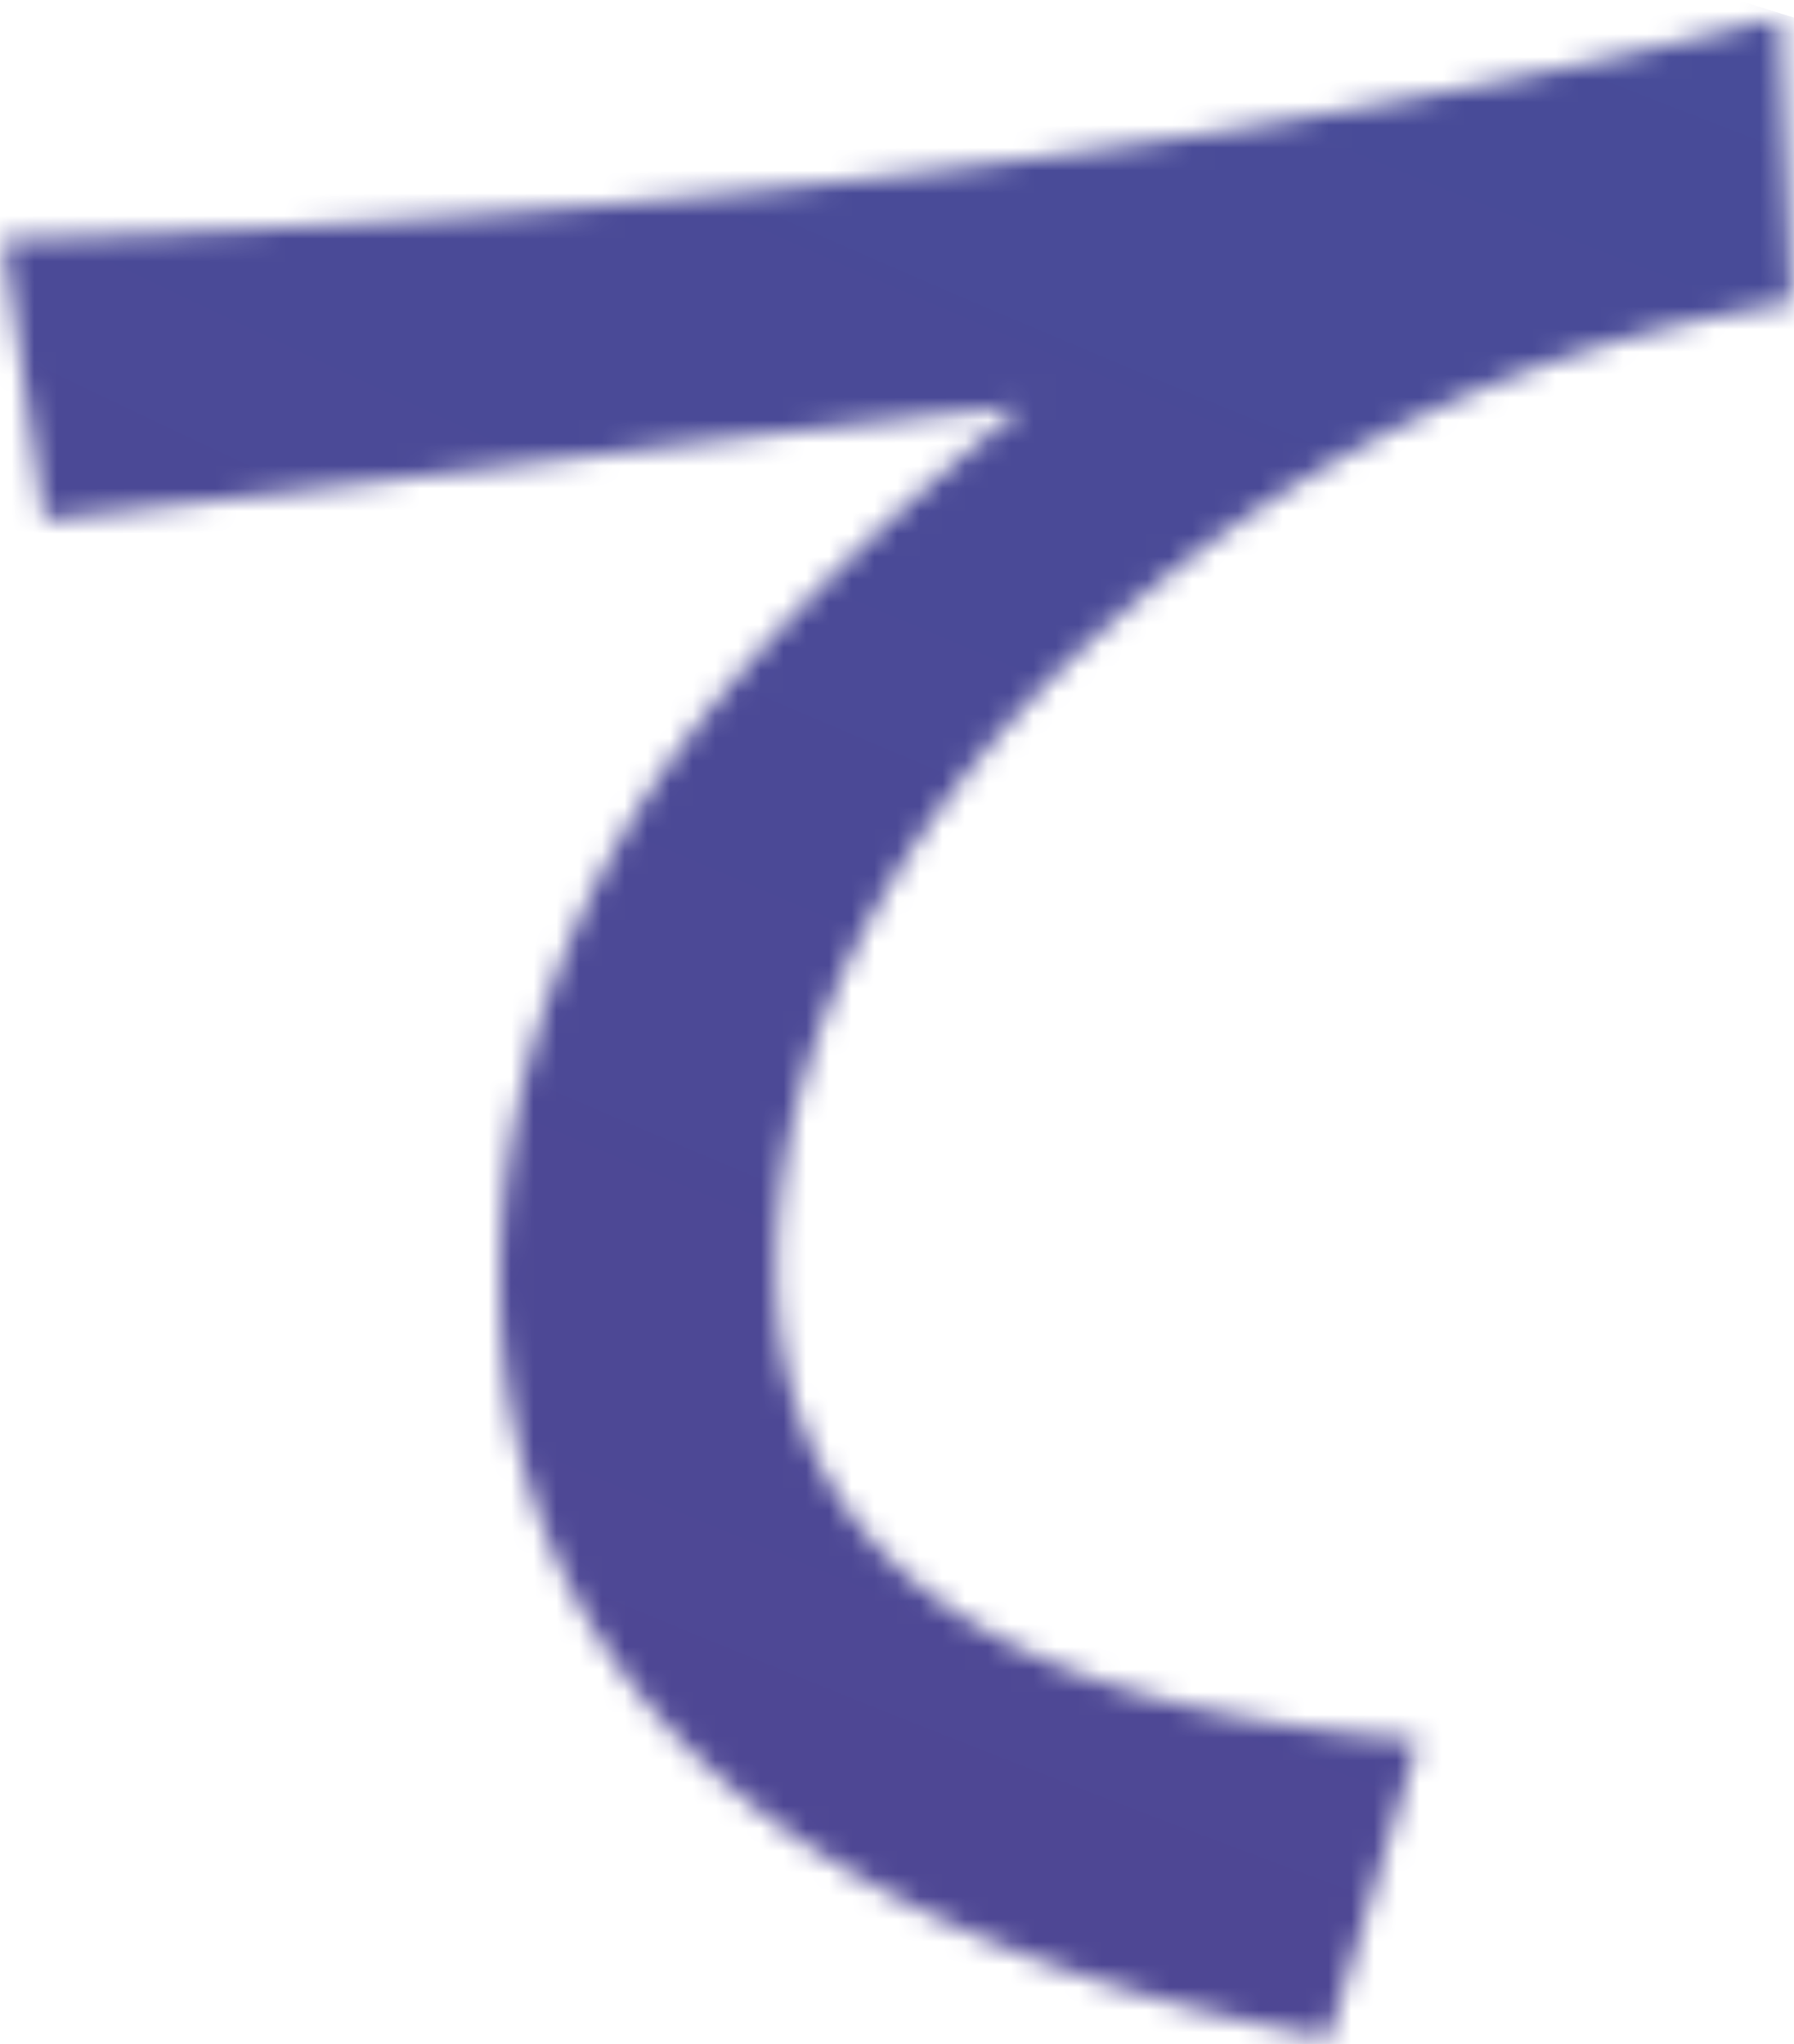 <svg width="79" height="90" viewBox="0 0 79 90" fill="none" xmlns="http://www.w3.org/2000/svg"><mask id="a" style="mask-type:luminance" maskUnits="userSpaceOnUse" x="0" y="0" width="79" height="90"><path d="M53.938 5.759c8.222-1.342 16.336-2.886 24.436-5l.529 12.574C67.592 15.108 57.77 19.675 49.02 27.344c-8.005 7.006-14.833 17.127-14.833 28.469 0 16.233 15.795 19.797 28.285 20.8l-3.956 13.116c-8.006-1.45-16.54-4.12-23.38-8.78-8.44-5.786-13.127-14.011-13.127-24.58 0-8.903 3.306-17.575 8.643-24.364 3.63-4.674 9.076-9.891 14.413-14.119A1049.3 1049.3 0 0026.602 20a1755.1 1755.1 0 01-24.654 2.886L.133 10.542c17.934-.556 35.964-2.005 53.79-4.783" fill="#fff"/></mask><g mask="url(#a)"><path d="M7.143-21.68L-25.18 81.814l97.089 30.342L104.232 8.662 7.143-21.681z" fill="url(#paint0_radial_1959_2571)"/></g><defs><radialGradient id="paint0_radial_1959_2571" cx="0" cy="0" r="1" gradientUnits="userSpaceOnUse" gradientTransform="rotate(107.345 348.837 -256.675) scale(816.265 816.062)"><stop stop-color="#B23286"/><stop offset=".12" stop-color="#923B8D"/><stop offset=".36" stop-color="#47539E"/><stop offset=".64" stop-color="#3A55A2"/><stop offset="1" stop-color="#534491"/></radialGradient></defs></svg>
